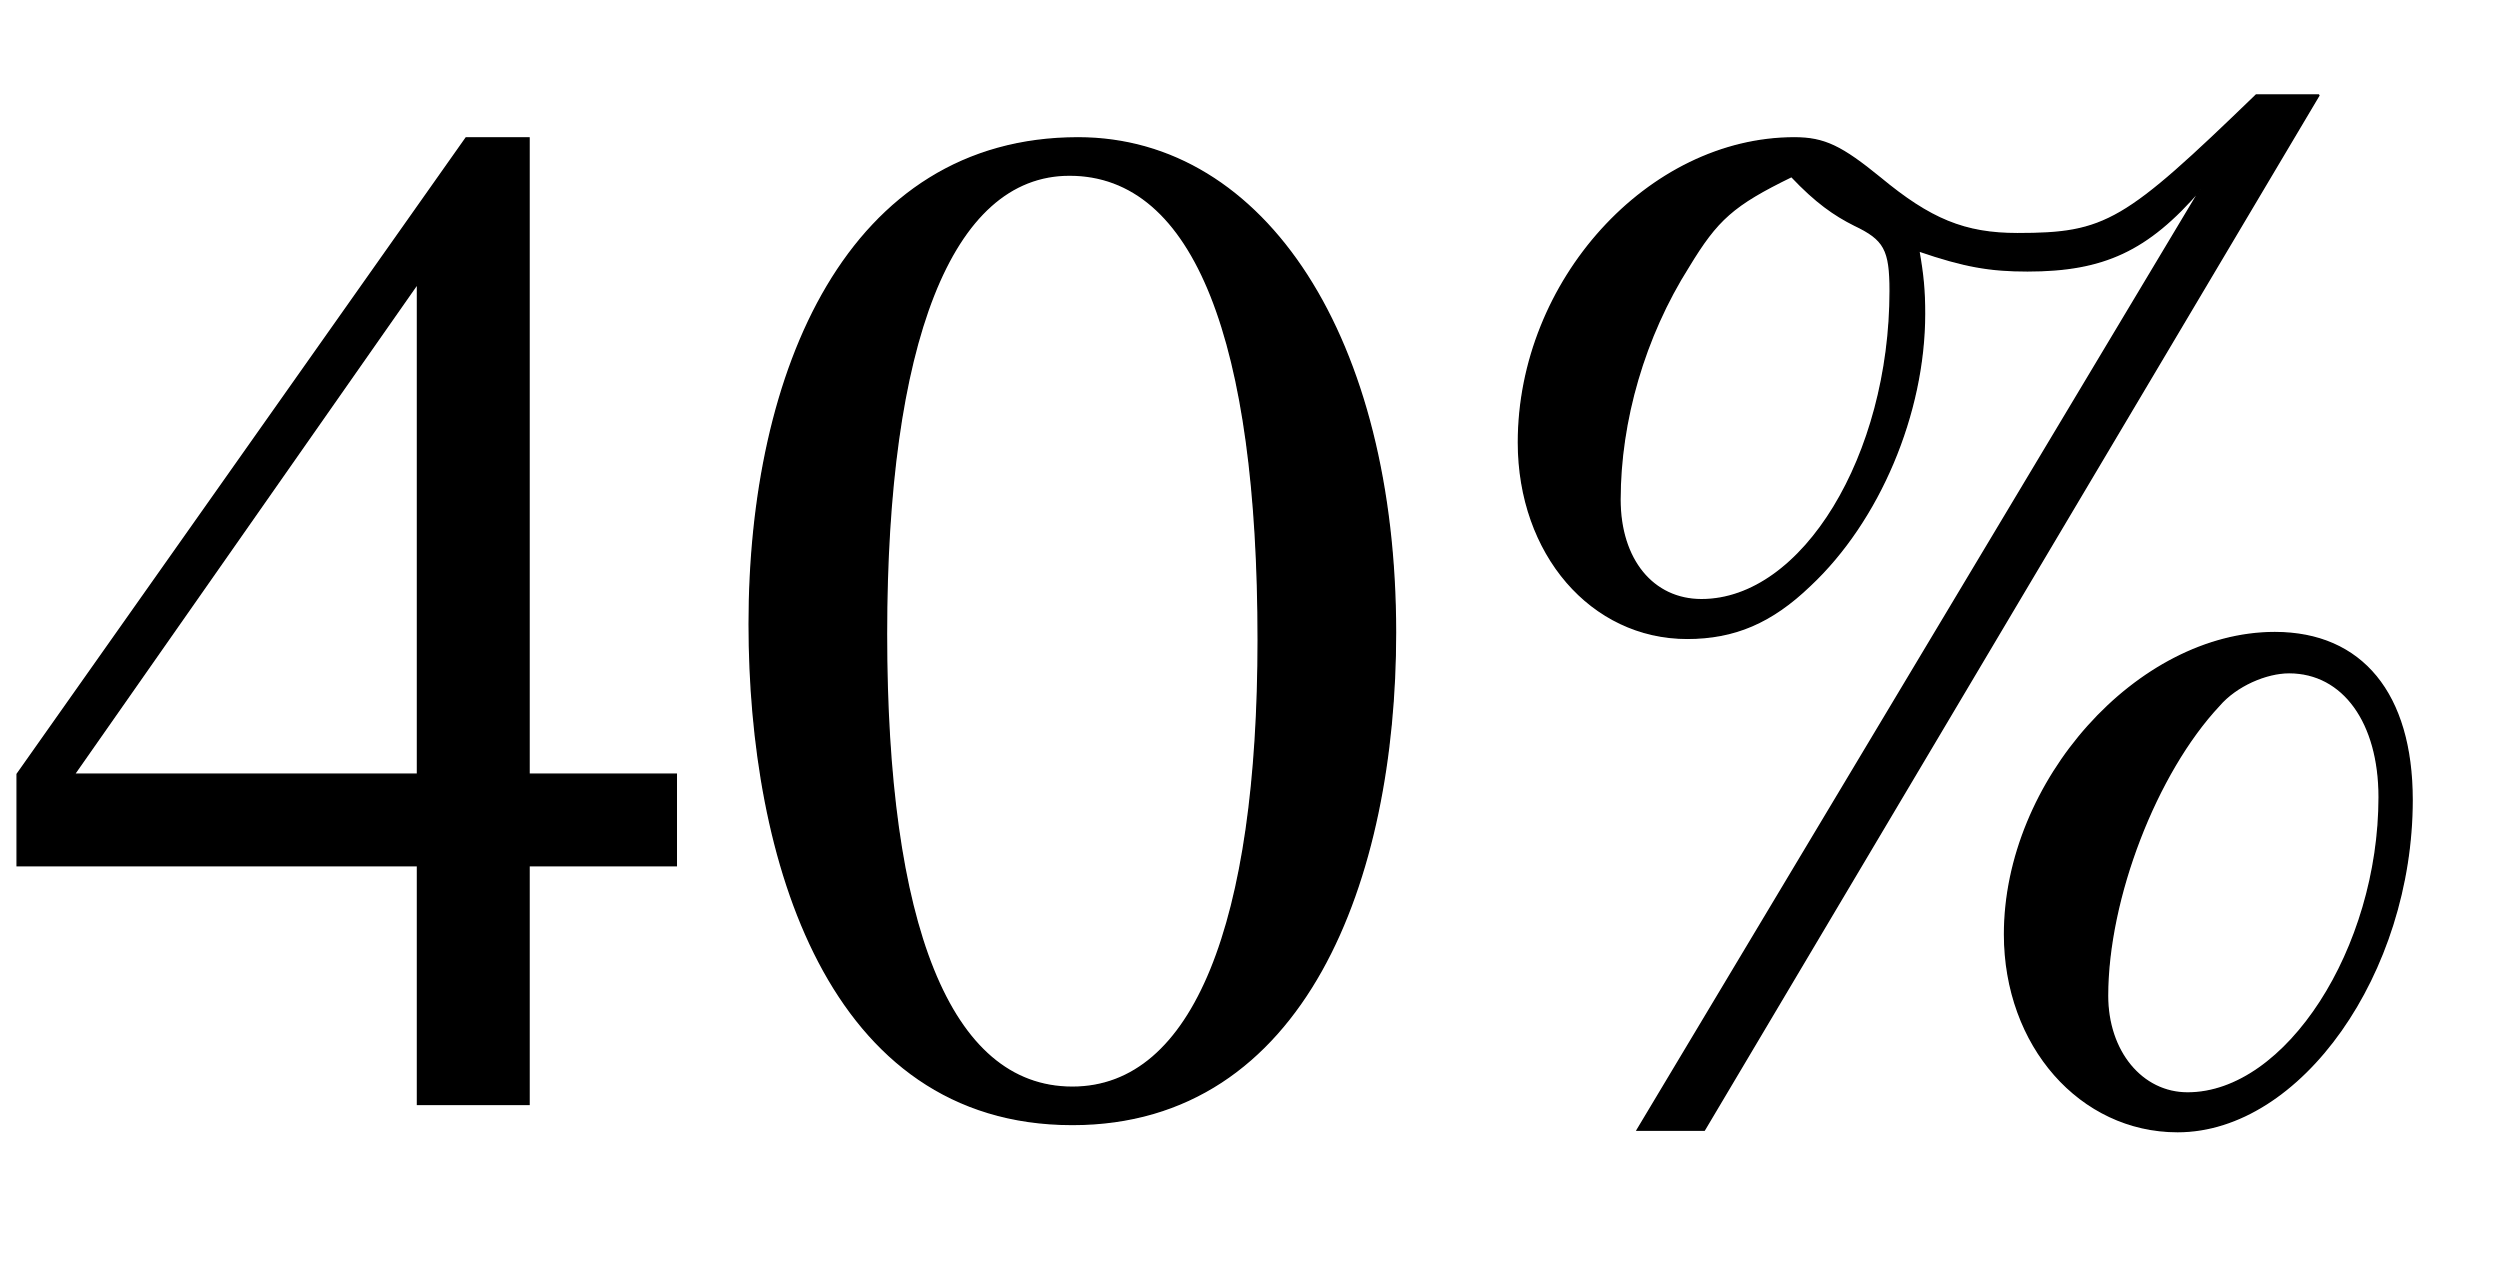 <svg xmlns="http://www.w3.org/2000/svg" xmlns:xlink="http://www.w3.org/1999/xlink" data-style="vertical-align:-.28ex" width="4.061ex" height="2.074ex" aria-labelledby="MathJax-SVG-1-Title" viewBox="0 -772.4 1748.5 892.9"><defs aria-hidden="true"><path id="a" stroke-width="1" d="M473 167H370V0h-78v167H12v64l314 445h44V231h103v-64zm-181 64v343L52 231h240z"/><path id="b" stroke-width="1" d="M476 330c0-172-63-344-226-344C79-14 24 172 24 336c0 177 69 340 230 340 131 0 222-141 222-346zm-96-5c0 208-44 325-132 325-83 0-128-118-128-321S164 12 250 12c85 0 130 115 130 313z"/><path id="c" stroke-width="1" d="M686 213c0-121-78-232-164-232-68 0-121 60-121 138 0 107 93 211 189 211 61 0 96-43 96-117zm-23 2c0 52-25 87-63 87-16 0-37-9-49-23-44-47-78-135-78-203 0-39 24-68 56-68 69 0 134 101 134 207zm-42 491L191-18h-47l394 658c-37-43-68-57-121-57-26 0-44 3-76 14 3-17 4-28 4-44 0-70-32-145-80-190-27-26-53-37-86-37-67 0-118 59-118 137 0 113 91 213 193 213 21 0 33-6 60-28 35-29 59-39 96-39 62 0 75 8 167 97h44zM321 569c0 29-4 36-25 46-14 7-27 16-44 34-41-20-52-30-72-63-31-49-48-108-48-163 0-42 23-70 57-70 71 0 132 101 132 216z"/></defs><g fill="currentColor" stroke="currentColor" stroke-width="0" aria-hidden="true" transform="scale(1 -1)"><use xlink:href="#a"/><use x="500" xlink:href="#b"/><use x="1001" xlink:href="#c"/></g></svg>